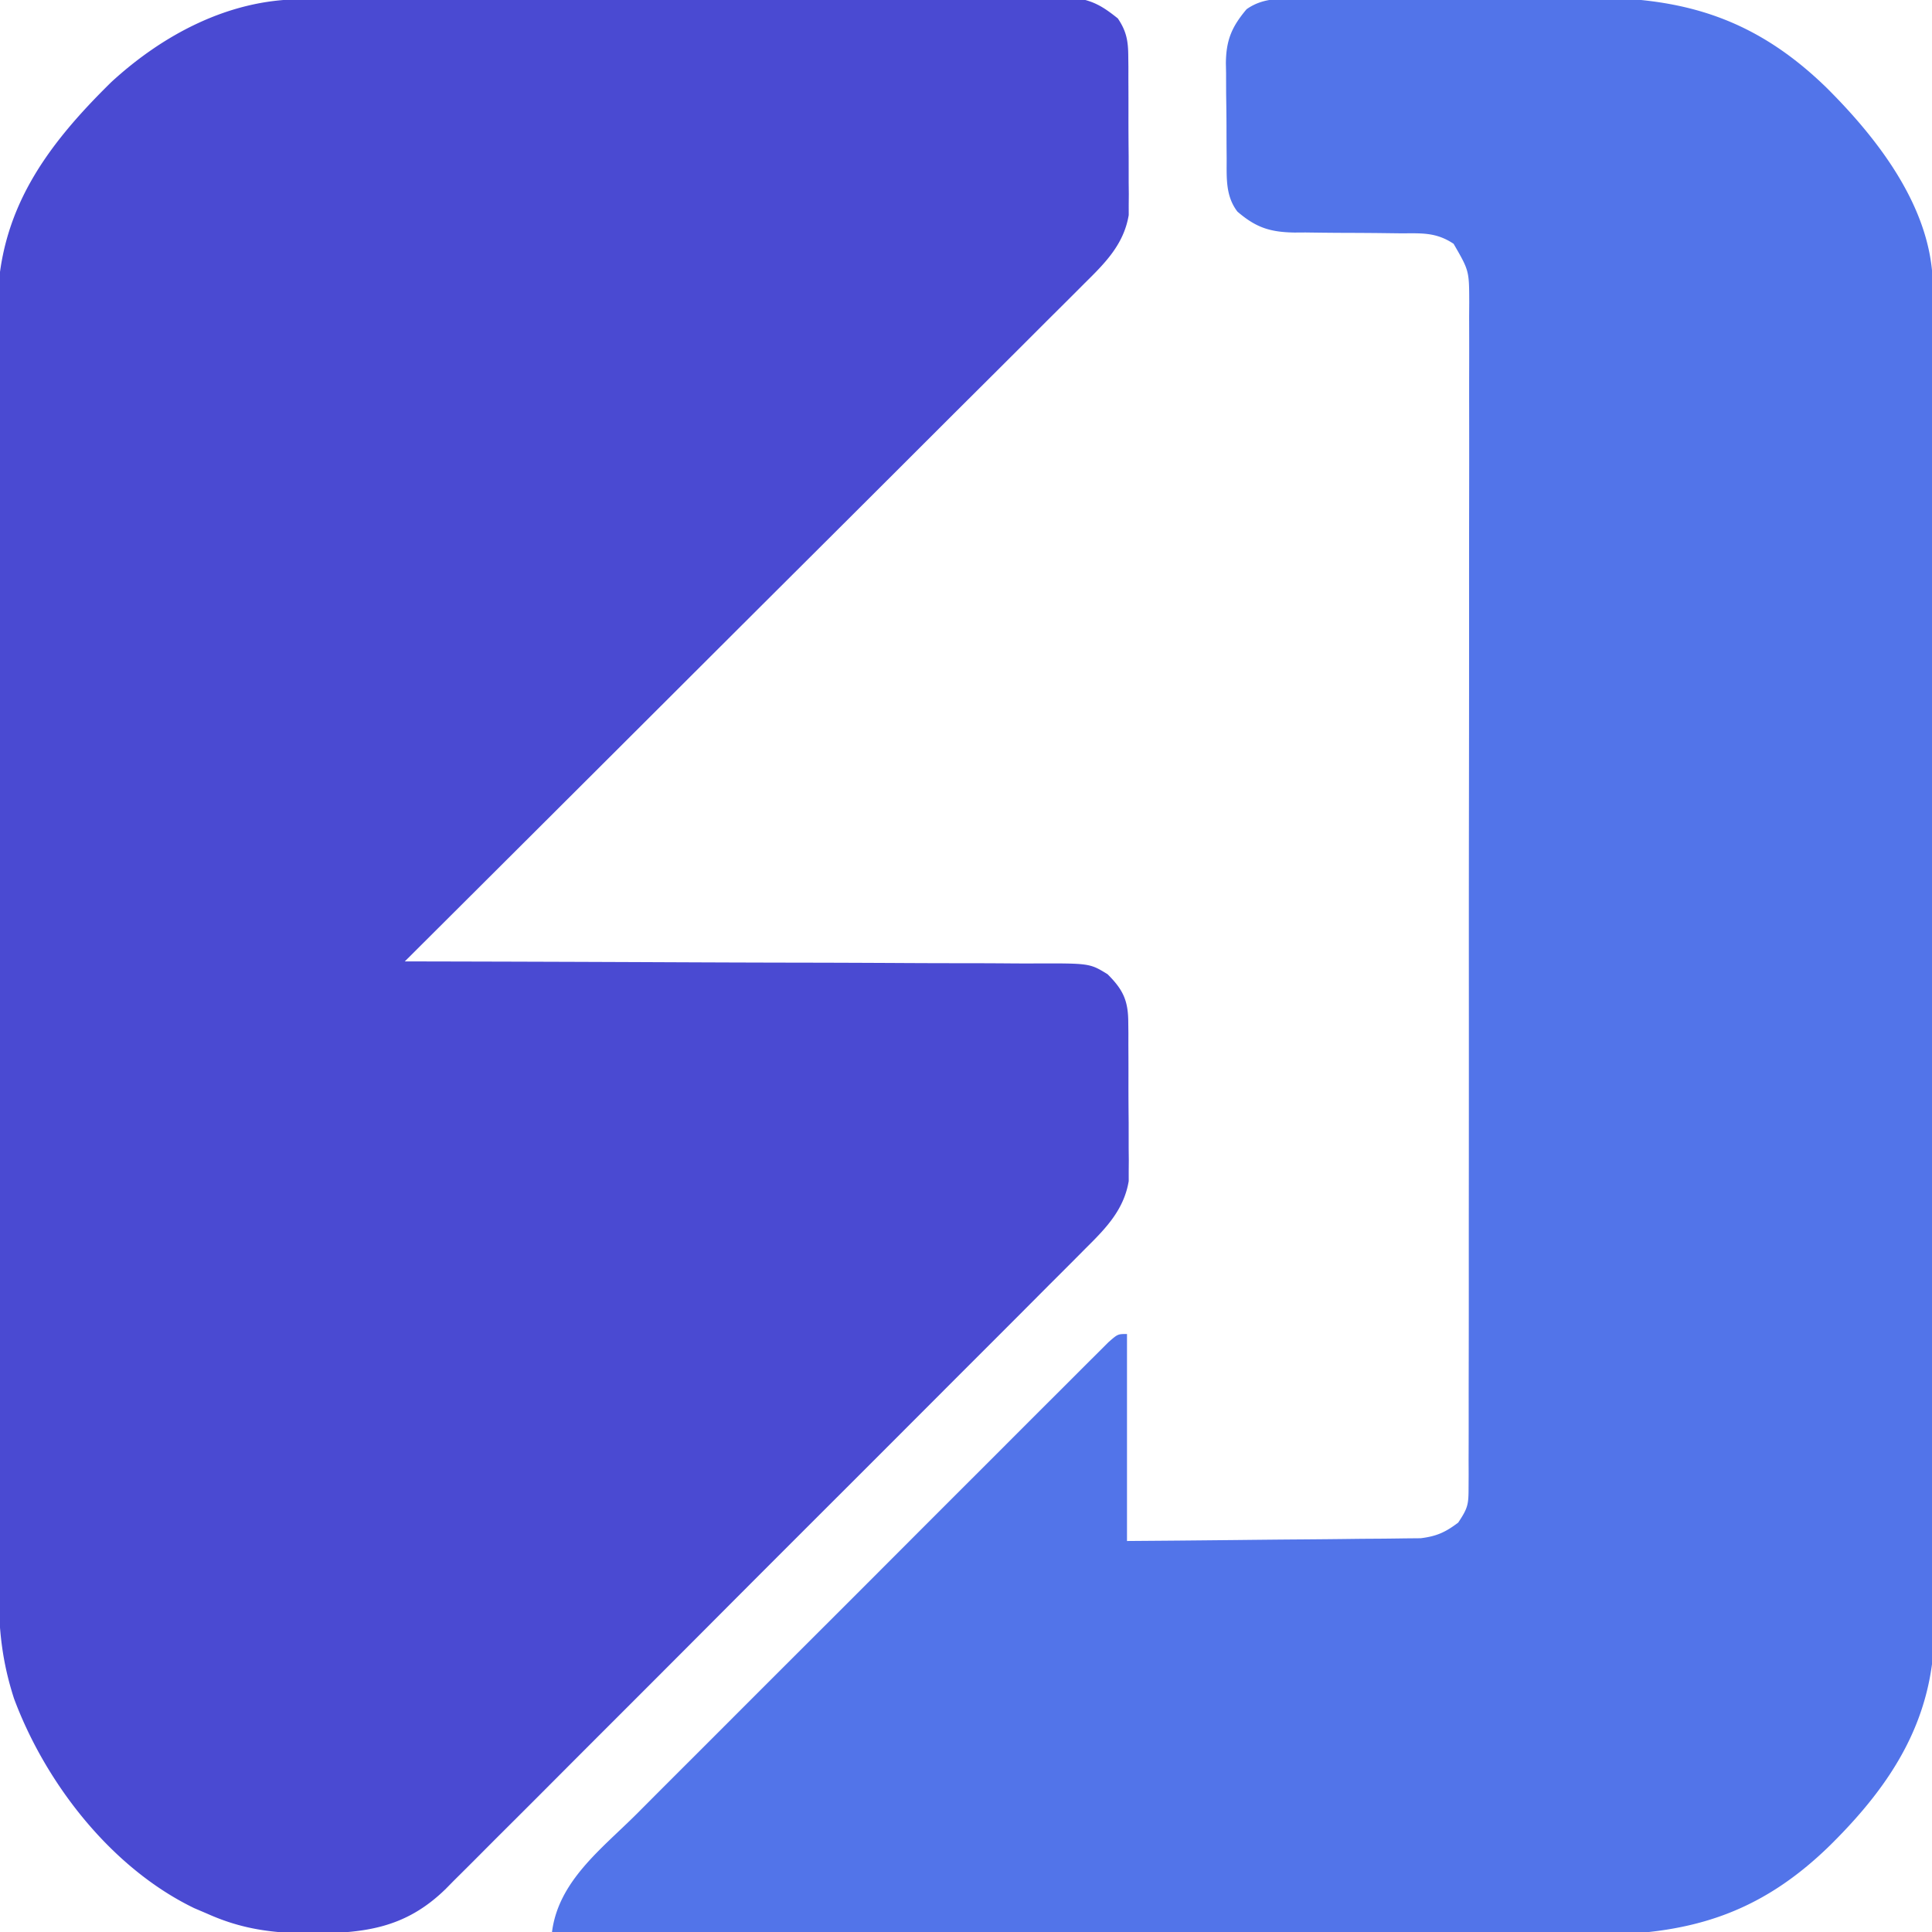 <svg xmlns="http://www.w3.org/2000/svg" width="420" height="420"><path fill="#4A4AD2" d="m65.236-.147 2.213-.011q3.67-.015 7.342-.019l5.263-.02c5.76-.02 11.521-.031 17.282-.041l5.95-.013q13.975-.029 27.949-.041Q147.367-.307 163.5-.37q12.47-.044 24.94-.048c4.966-.002 9.931-.011 14.897-.036q7.005-.035 14.01-.018 2.57 0 5.14-.02c2.341-.017 4.68-.01 7.022.003l3.967-.007C237.608.085 239.768 1.414 243 4c1.856 2.724 2.253 4.861 2.275 8.123l.029 2.427-.003 2.598.013 2.698q.008 2.822.002 5.643c-.003 2.869.02 5.736.045 8.605q.004 2.745.002 5.492l.028 2.586-.019 2.447.002 2.13c-1.061 6.384-5.172 10.475-9.581 14.819l-1.914 1.921c-2.111 2.117-4.234 4.223-6.356 6.329l-4.553 4.554a6597 6597 0 0 1-12.371 12.333c-4.314 4.295-8.619 8.598-12.925 12.9a27117 27117 0 0 1-24.479 24.416 39543 39543 0 0 0-27.867 27.802Q116.678 180.424 88 209l2.31.004q27.83.056 55.66.18c8.973.04 17.945.072 26.918.087q11.73.019 23.462.084c4.14.022 8.28.038 12.421.037q5.85 0 11.697.05 2.143.012 4.288.004c12.138-.041 12.138-.041 16.016 2.338 3.327 3.309 4.472 5.672 4.503 10.339l.029 2.427-.003 2.598.013 2.698q.008 2.821.002 5.643c-.003 2.869.02 5.736.045 8.605q.004 2.745.002 5.492l.028 2.586-.019 2.447.002 2.13c-1.044 6.282-5.043 10.353-9.376 14.64l-1.846 1.863a1658 1658 0 0 1-6.135 6.135l-4.396 4.417q-5.967 5.99-11.951 11.962-4.994 4.992-9.982 9.99a20582 20582 0 0 1-23.562 23.564 14537 14537 0 0 0-24.281 24.31q-10.42 10.453-20.86 20.883a7114 7114 0 0 0-12.451 12.468 3777 3777 0 0 1-11.724 11.716q-2.15 2.145-4.29 4.3a1055 1055 0 0 1-5.884 5.868l-1.691 1.72c-8.914 8.751-17.956 9.715-29.975 9.732-8.045-.102-14.564-.99-21.97-4.317l-2.766-1.18c-18.06-8.72-32.346-27.197-39.191-45.582-2.613-8.112-3.334-15.03-3.31-23.54l-.014-3.717q-.014-5.084-.01-10.166c0-3.662-.01-7.323-.02-10.984q-.023-10.752-.023-21.503-.002-8.744-.012-17.488a42971 42971 0 0 1-.025-52.33v-2.704c.001-14.453-.018-28.906-.046-43.36q-.043-22.284-.04-44.57c0-8.334-.005-16.668-.027-25.002q-.028-10.645-.009-21.292c.006-3.617.007-7.233-.01-10.85-.02-3.932-.007-7.863.009-11.795l-.032-3.418c.179-20.72 10.607-34.794 24.694-48.652C35.421 7.52 49.777-.097 65.236-.147"/><path fill="#5274E9" d="m283.326-.29 2.54-.02c2.772-.02 5.545-.024 8.318-.026l5.808-.02q6.097-.017 12.193-.015c5.178 0 10.355-.027 15.533-.061 4.004-.023 8.008-.026 12.012-.025q2.86-.004 5.72-.027c20.9-.155 36.377 4.721 51.605 19.535 10.918 10.86 22.227 25.333 23.074 41.393l.005 2.79.014 3.23v3.546l.01 3.77q.014 5.182.017 10.364.007 5.587.022 11.176c.02 9 .03 18 .039 27l.015 12.721a61062 61062 0 0 1 .044 53.284l.002 2.756c.008 14.722.033 29.443.066 44.165q.049 22.684.054 45.37c.002 8.487.01 16.974.036 25.462q.034 10.846.02 21.692c-.004 3.686-.002 7.372.017 11.057.021 4.007.01 8.013-.002 12.02l.033 3.485c-.153 19.437-9.208 33.47-22.521 46.668-15.631 15.378-31.298 19.761-52.584 19.596l-3.474-.028q-3.637-.003-7.276.002-7.8.001-15.599-.041c-7.517-.041-15.034-.054-22.551-.06q-18.3-.018-36.6-.092-17.763-.07-35.528-.102l-2.216-.004-11.009-.02c-30.388-.051-60.775-.14-91.163-.251 1.406-11.049 10.742-18.031 18.298-25.557l3.421-3.432a5224 5224 0 0 1 9.247-9.246q4.846-4.841 9.687-9.69 8.12-8.124 16.25-16.24 9.407-9.391 18.797-18.8 8.069-8.081 16.148-16.153 4.824-4.817 9.641-9.644a4447 4447 0 0 1 9.052-9.042q1.665-1.661 3.326-3.328a1249 1249 0 0 1 4.53-4.518l2.562-2.56C243 290 243 290 245 290v45c11.786-.09 11.786-.09 23.572-.209 4.809-.054 9.617-.105 14.425-.137q5.817-.04 11.632-.117 2.217-.025 4.434-.035c2.074-.01 4.146-.037 6.219-.07l3.573-.033c3.488-.442 5.352-1.296 8.145-3.399 2.118-3.177 2.25-3.938 2.254-7.572l.018-2.859-.011-3.146.011-3.339c.01-3.71.007-7.42.003-11.13q.007-3.979.015-7.958.018-9.702.012-19.405-.002-7.884.005-15.77l.001-2.265.004-4.556q.014-21.372.003-42.746c-.006-13.04.006-26.079.025-39.118q.03-20.074.024-40.149-.005-11.274.014-22.547.019-9.6.002-19.197-.01-4.897.005-9.796c.01-3.539.002-7.077-.01-10.616l.022-3.133C319.378 58.84 319.378 58.84 316 53c-3.828-2.552-6.959-2.279-11.395-2.273l-5.084-.063q-3.999-.035-7.998-.045c-2.577-.01-5.153-.043-7.73-.08l-2.396.015c-5.223-.092-8.3-1.028-12.397-4.554-2.635-3.453-2.323-7.438-2.336-11.617l-.02-2.227q-.015-2.327-.015-4.655c-.004-2.361-.04-4.721-.078-7.083q-.009-2.267-.012-4.535l-.043-2.122C266.542 8.721 267.764 5.834 271 2c3.749-2.655 7.915-2.296 12.326-2.29"/></svg>